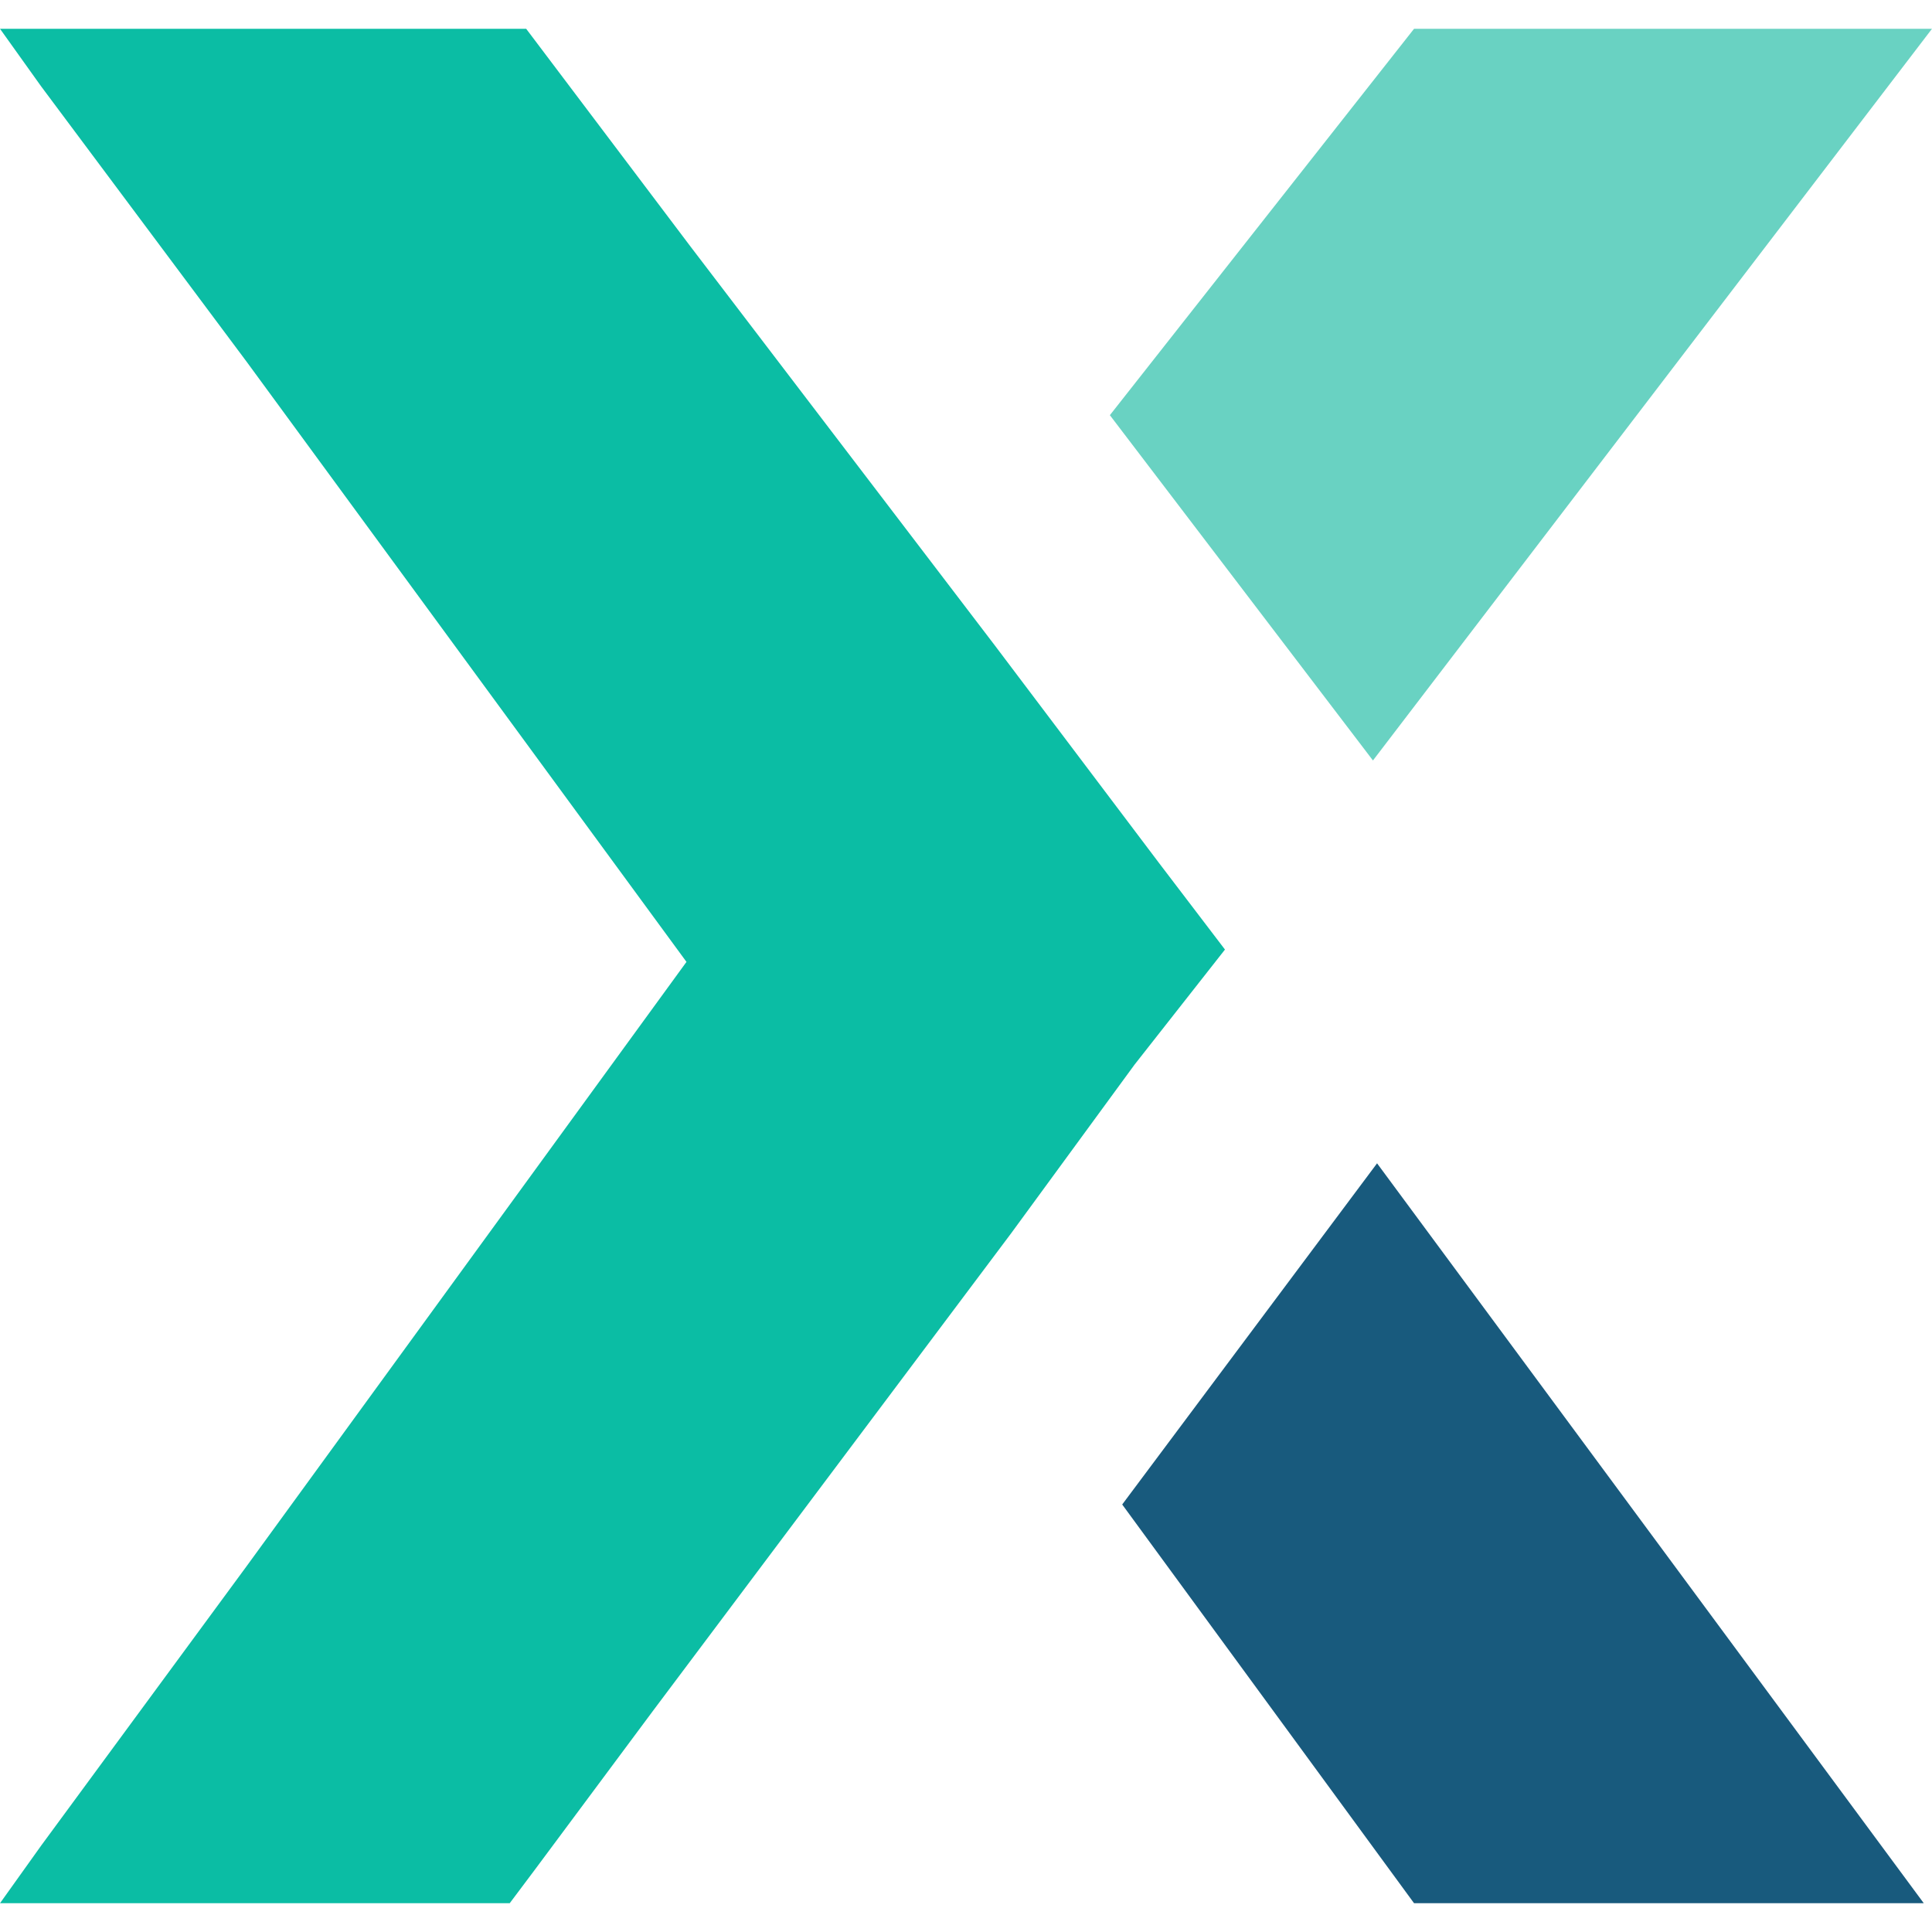 <?xml version="1.0" encoding="UTF-8"?>
<svg xmlns="http://www.w3.org/2000/svg" version="1.1" viewBox="0 0 47 47">
  <defs>
    <style>
      .cls-1 {
        fill: #185a7d;
      }

      .cls-2 {
        fill: #0bbda4;
      }

      .cls-3 {
        fill: #69d2c2;
      }
    </style>
  </defs>
  <!-- Generator: Adobe Illustrator 28.7.4, SVG Export Plug-In . SVG Version: 1.2.0 Build 166)  -->
  <g>
    <g id="Capa_1">
      <polygon class="cls-3" points="27 10.1 33.4 18.5 47 .7 34.4 .7 27 10.1"/>
      <polygon class="cls-1" points="27.3 36.6 33.5 28.3 46.8 46.3 34.4 46.3 27.3 36.6"/>
      <polygon class="cls-2" points="28.2 21 24.2 15.7 16.8 6 12.8 .7 0 .7 1 2.1 6 8.8 16.7 23.4 6 38.1 1 44.9 0 46.3 12.4 46.3 13 45.5 15.9 41.6 24.6 30 27.6 25.9 29.8 23.1 28.2 21"/>
    </g>
  </g>
</svg>